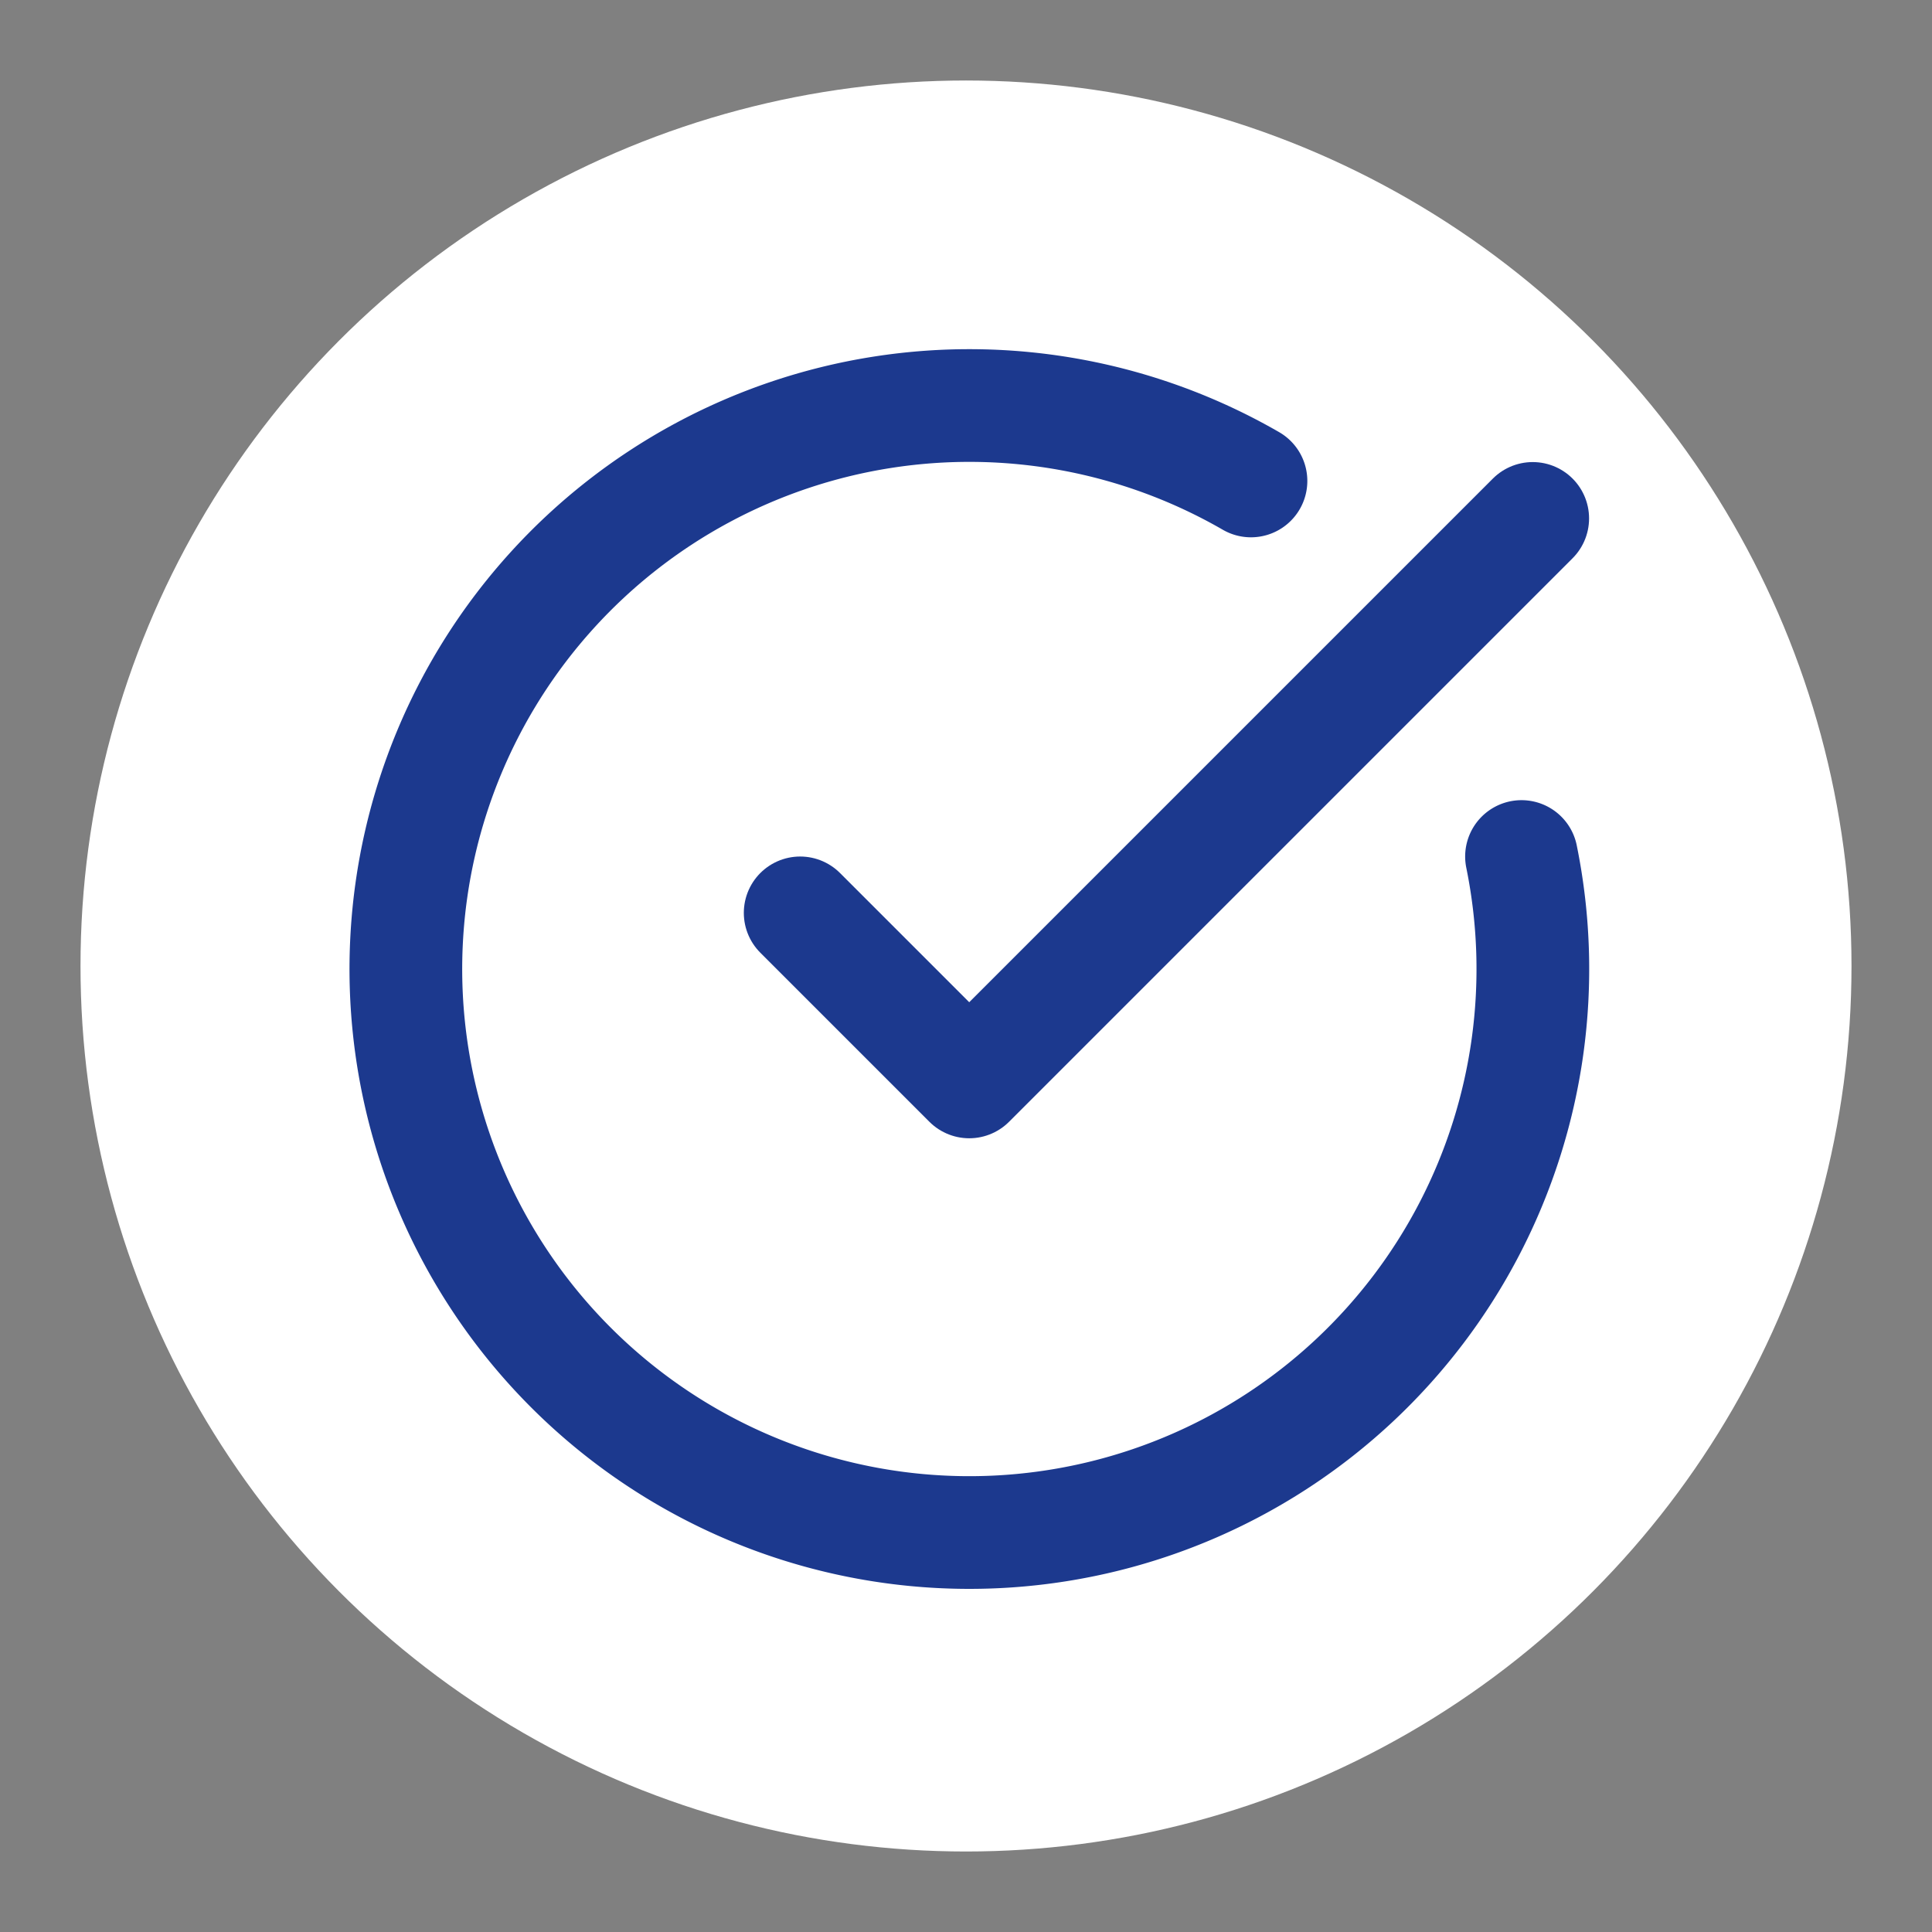 <svg xmlns="http://www.w3.org/2000/svg" width="24" height="24" viewBox="0 0 24 24">
  <rect x="0" y="0" width="24" height="24" fill="#808080" stroke="none"/>
  <!-- White circular background -->
  <circle cx="12" cy="12" r="11" fill="white"/>

  <!-- Smaller logo centered in the circle -->
  <g transform="scale(0.7) translate(5.2, 5.2)">
    <path d="M21.801 10A10 10 0 1 1 17 3.335" stroke="#1c398e" stroke-width="2" stroke-linecap="round" stroke-linejoin="round" fill="none"/>
    <path d="m9 11 3 3L22 4" stroke="#1c398e" stroke-width="2" stroke-linecap="round" stroke-linejoin="round" fill="none"/>
  </g>
</svg>
